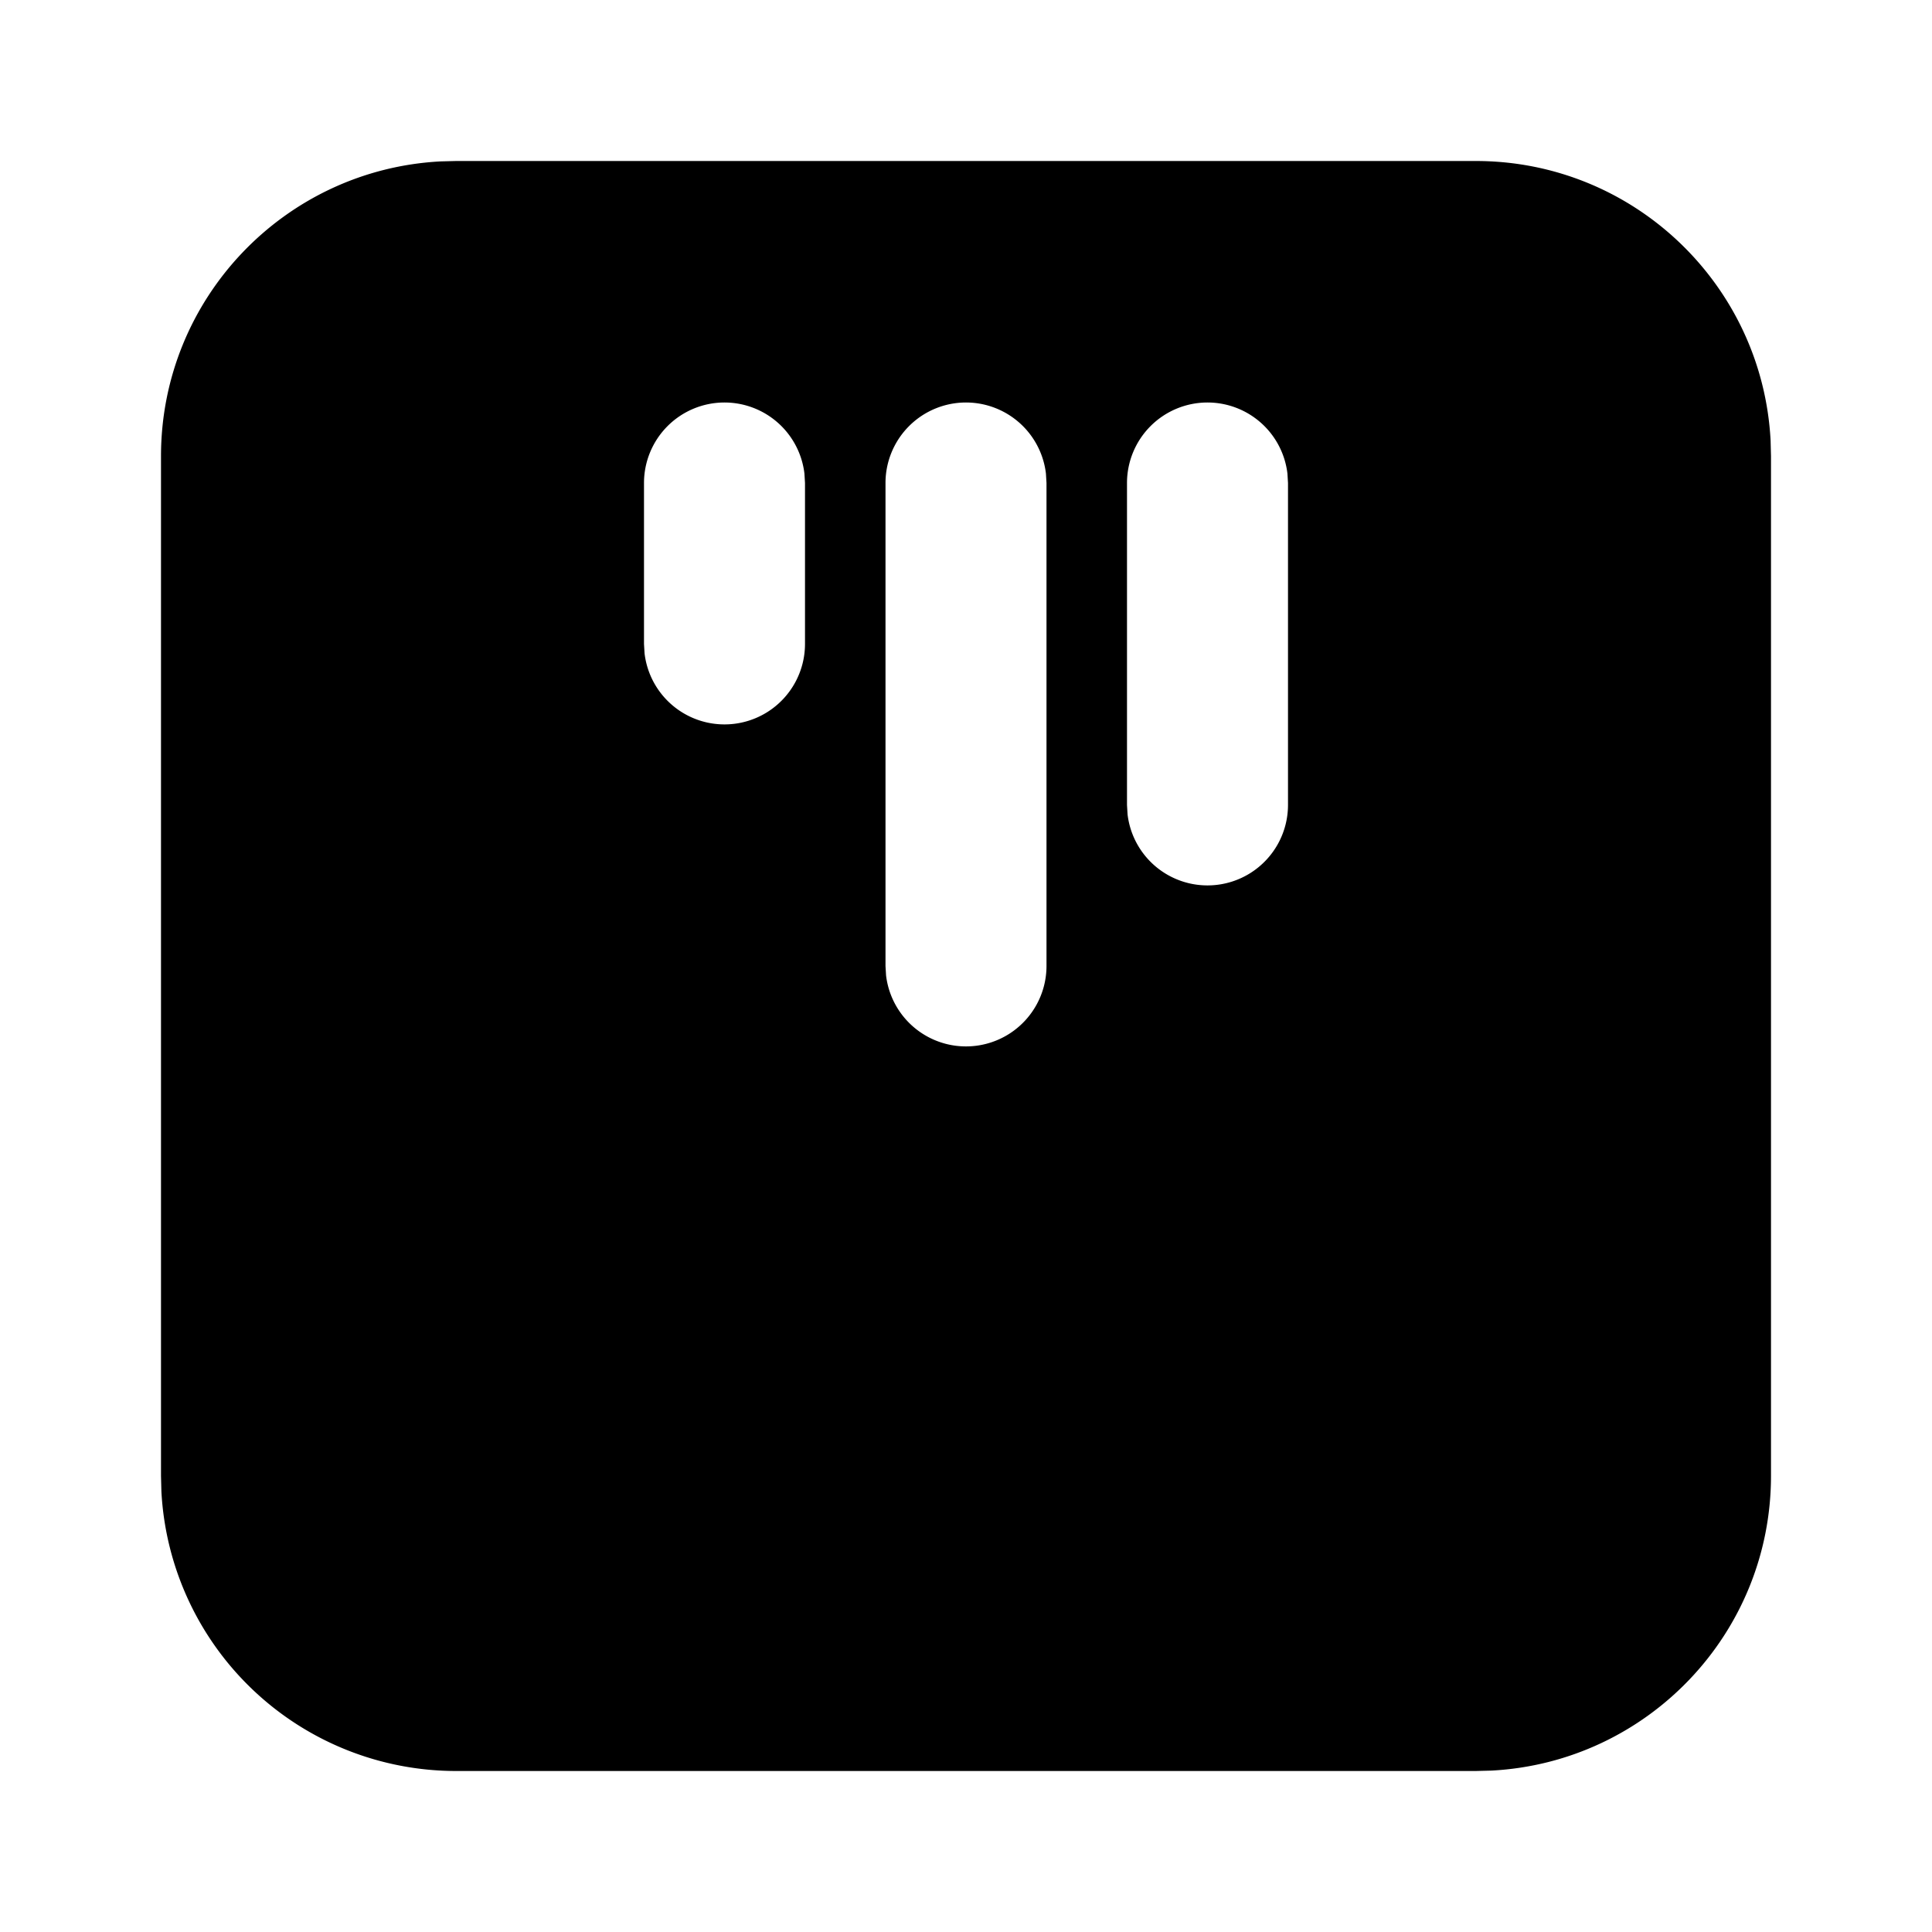 <?xml version="1.0" encoding="utf-8"?>
<!-- Generator: www.svgicons.com -->
<svg xmlns="http://www.w3.org/2000/svg" width="800" height="800" viewBox="0 0 24 24">
<path fill="currentColor" d="M18.333 2c1.96 0 3.56 1.537 3.662 3.472l.005.195v12.666c0 1.96-1.537 3.56-3.472 3.662l-.195.005H5.667a3.667 3.667 0 0 1-3.662-3.472L2 18.333V5.667c0-1.96 1.537-3.56 3.472-3.662L5.667 2zM12 5a1 1 0 0 0-1 1v6l.007.117A1 1 0 0 0 13 12V6l-.007-.117A1 1 0 0 0 12 5m3 0a1 1 0 0 0-1 1v4l.007.117A1 1 0 0 0 16 10V6l-.007-.117A1 1 0 0 0 15 5M9 5a1 1 0 0 0-1 1v2l.007.117A1 1 0 0 0 10 8V6l-.007-.117A1 1 0 0 0 9 5"/>
</svg>